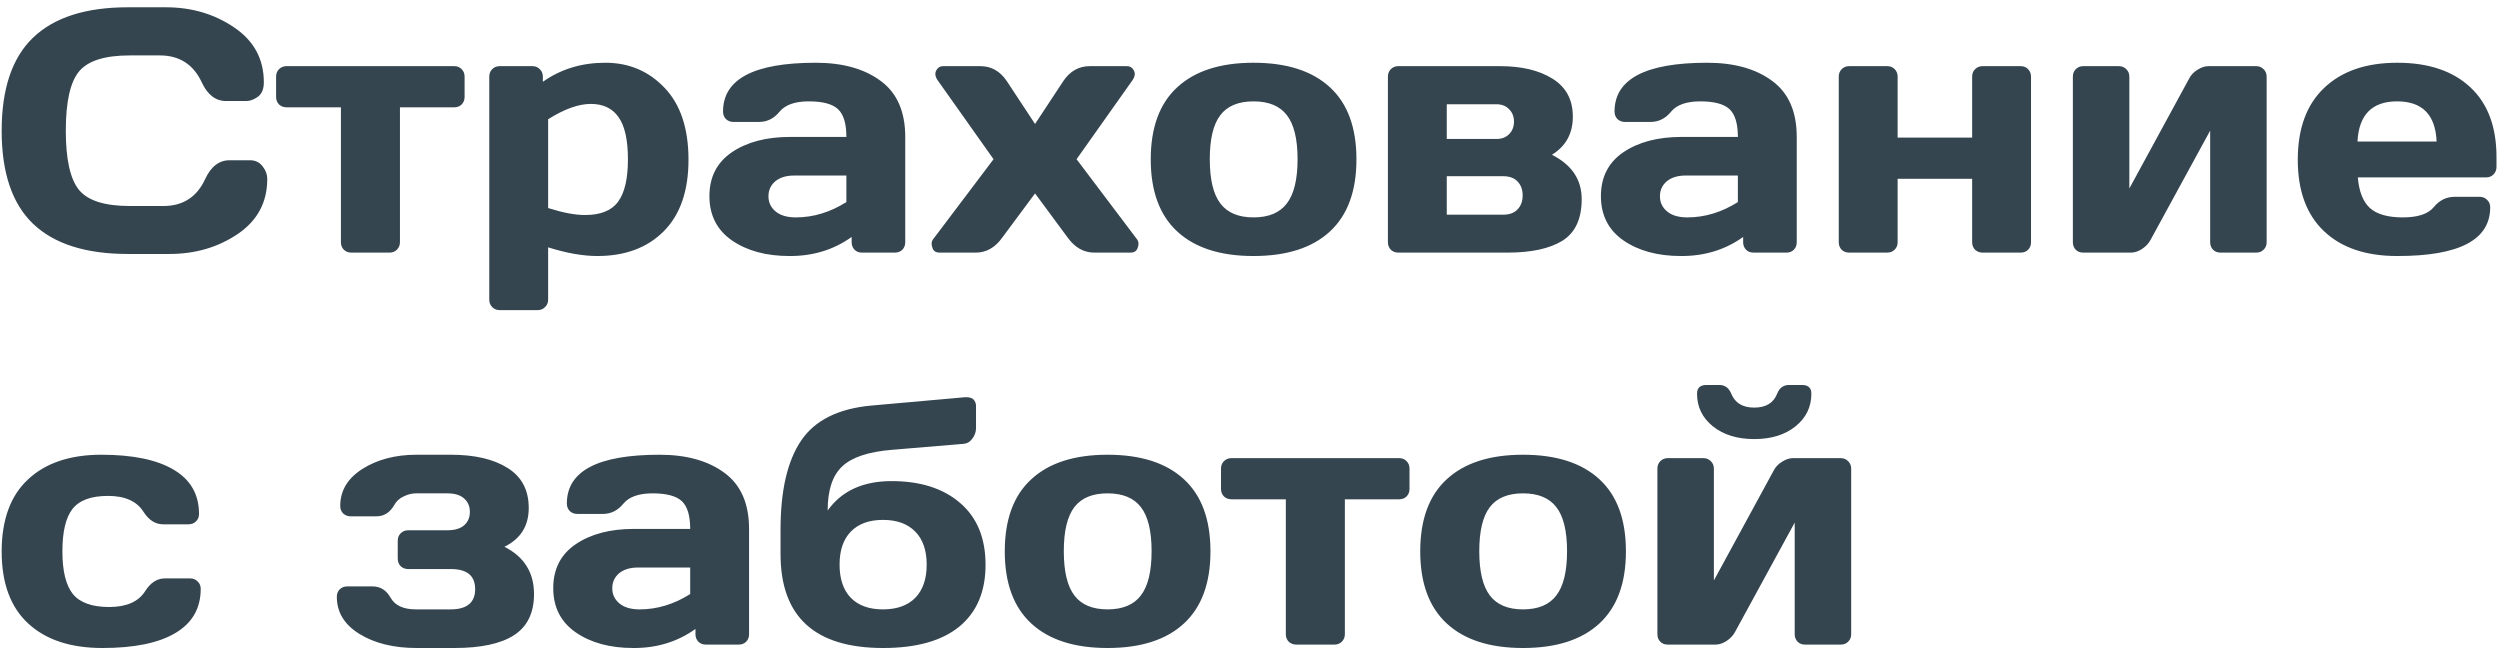 <?xml version="1.0" encoding="UTF-8"?> <svg xmlns="http://www.w3.org/2000/svg" width="287" height="75" viewBox="0 0 287 75" fill="none"><path d="M3.805 25.699C1.396 23.395 0.191 19.833 0.191 15.016C0.191 10.185 1.396 6.617 3.805 4.312C6.227 1.995 9.853 0.836 14.684 0.836H19.039C21.995 0.836 24.605 1.604 26.871 3.141C29.15 4.677 30.289 6.78 30.289 9.449C30.289 10.217 30.061 10.771 29.605 11.109C29.15 11.435 28.707 11.598 28.277 11.598H25.953C24.755 11.598 23.824 10.882 23.16 9.449C22.197 7.392 20.595 6.363 18.355 6.363H14.879C12.027 6.363 10.094 6.975 9.078 8.199C8.062 9.423 7.555 11.689 7.555 14.996C7.555 18.303 8.062 20.576 9.078 21.812C10.094 23.037 12.027 23.648 14.879 23.648H18.766C21.005 23.648 22.6 22.62 23.551 20.562C24.215 19.117 25.152 18.395 26.363 18.395H28.688C29.299 18.395 29.781 18.622 30.133 19.078C30.497 19.534 30.68 20.029 30.68 20.562C30.68 23.232 29.547 25.335 27.281 26.871C25.016 28.395 22.405 29.156 19.449 29.156H14.684C9.853 29.156 6.227 28.004 3.805 25.699ZM31.695 11.129V8.805C31.695 8.453 31.806 8.167 32.027 7.945C32.262 7.711 32.555 7.594 32.906 7.594H52.145C52.496 7.594 52.783 7.711 53.004 7.945C53.225 8.167 53.336 8.453 53.336 8.805V11.129C53.336 11.467 53.225 11.754 53.004 11.988C52.783 12.21 52.496 12.32 52.145 12.32H45.914V27.809C45.914 28.147 45.797 28.434 45.562 28.668C45.341 28.889 45.055 29 44.703 29H40.348C39.996 29 39.703 28.889 39.469 28.668C39.247 28.434 39.137 28.147 39.137 27.809V12.32H32.906C32.555 12.32 32.262 12.21 32.027 11.988C31.806 11.754 31.695 11.467 31.695 11.129ZM56.168 34.391V8.805C56.168 8.453 56.279 8.167 56.5 7.945C56.734 7.711 57.021 7.594 57.359 7.594H61.129C61.467 7.594 61.747 7.711 61.969 7.945C62.203 8.167 62.32 8.453 62.32 8.805V9.391C64.378 7.932 66.767 7.203 69.488 7.203C72.21 7.203 74.482 8.167 76.305 10.094C78.128 12.008 79.039 14.755 79.039 18.336C79.039 21.904 78.095 24.638 76.207 26.539C74.319 28.44 71.773 29.391 68.57 29.391C66.917 29.391 65.035 29.059 62.926 28.395V34.391C62.926 34.742 62.809 35.029 62.574 35.25C62.353 35.484 62.073 35.602 61.734 35.602H57.359C57.021 35.602 56.734 35.484 56.5 35.25C56.279 35.029 56.168 34.742 56.168 34.391ZM62.926 23.883C64.606 24.417 66.018 24.684 67.164 24.684C68.948 24.684 70.211 24.176 70.953 23.16C71.708 22.145 72.086 20.523 72.086 18.297C72.086 16.07 71.728 14.456 71.012 13.453C70.309 12.438 69.247 11.93 67.828 11.93C66.422 11.93 64.788 12.516 62.926 13.688V23.883ZM84.019 27.594C82.301 26.396 81.441 24.703 81.441 22.516C81.441 20.328 82.301 18.648 84.019 17.477C85.751 16.305 87.978 15.719 90.699 15.719H97.164C97.164 14.195 96.845 13.134 96.207 12.535C95.569 11.936 94.449 11.637 92.848 11.637C91.259 11.637 90.139 12.034 89.488 12.828C88.85 13.609 88.062 14 87.125 14H84.215C83.863 14 83.57 13.889 83.336 13.668C83.115 13.434 83.004 13.147 83.004 12.809C83.004 9.072 86.552 7.203 93.648 7.203C96.747 7.203 99.234 7.9 101.109 9.293C102.984 10.673 103.922 12.815 103.922 15.719V27.809C103.922 28.16 103.811 28.447 103.59 28.668C103.368 28.889 103.082 29 102.73 29H98.961C98.609 29 98.323 28.889 98.102 28.668C97.88 28.434 97.769 28.147 97.769 27.809V27.203C95.712 28.674 93.336 29.404 90.641 29.391C87.958 29.391 85.751 28.792 84.019 27.594ZM91.168 20.152C90.257 20.152 89.534 20.374 89 20.816C88.479 21.259 88.219 21.832 88.219 22.535C88.219 23.238 88.492 23.818 89.039 24.273C89.586 24.729 90.361 24.957 91.363 24.957C93.368 24.957 95.302 24.371 97.164 23.199V20.152H91.168ZM107.027 28.395C106.975 28.264 106.949 28.108 106.949 27.926C106.949 27.73 107.053 27.516 107.262 27.281L114.059 18.277L107.711 9.312C107.294 8.766 107.268 8.284 107.633 7.867C107.789 7.685 108.01 7.594 108.297 7.594H112.535C113.798 7.594 114.814 8.167 115.582 9.312L118.824 14.234L122.066 9.312C122.835 8.167 123.85 7.594 125.113 7.594H129.352C129.638 7.594 129.859 7.685 130.016 7.867C130.38 8.284 130.354 8.766 129.938 9.312L123.59 18.277L130.387 27.281C130.595 27.516 130.699 27.737 130.699 27.945C130.699 28.141 130.673 28.29 130.621 28.395C130.517 28.798 130.237 29 129.781 29H125.621C124.423 29 123.408 28.427 122.574 27.281L118.824 22.203L115.055 27.281C114.234 28.427 113.225 29 112.027 29H107.867C107.411 29 107.132 28.798 107.027 28.395ZM135.152 26.578C133.121 24.703 132.105 21.943 132.105 18.297C132.105 14.638 133.121 11.878 135.152 10.016C137.184 8.141 140.1 7.203 143.902 7.203C147.717 7.203 150.641 8.141 152.672 10.016C154.703 11.878 155.719 14.638 155.719 18.297C155.719 21.943 154.703 24.703 152.672 26.578C150.641 28.453 147.717 29.391 143.902 29.391C140.1 29.391 137.184 28.453 135.152 26.578ZM140.094 13.219C139.286 14.273 138.883 15.96 138.883 18.277C138.883 20.595 139.286 22.288 140.094 23.355C140.901 24.423 142.171 24.957 143.902 24.957C145.647 24.957 146.923 24.423 147.73 23.355C148.551 22.288 148.961 20.595 148.961 18.277C148.961 15.96 148.551 14.273 147.73 13.219C146.923 12.164 145.647 11.637 143.902 11.637C142.171 11.637 140.901 12.164 140.094 13.219ZM159.332 27.809V8.805C159.332 8.453 159.443 8.167 159.664 7.945C159.898 7.711 160.185 7.594 160.523 7.594H172.203C174.69 7.594 176.702 8.076 178.238 9.039C179.788 10.003 180.562 11.454 180.562 13.395C180.562 15.322 179.762 16.78 178.16 17.77C180.439 18.915 181.578 20.615 181.578 22.867C181.578 25.12 180.842 26.708 179.371 27.633C177.9 28.544 175.79 29 173.043 29H160.523C160.185 29 159.898 28.889 159.664 28.668C159.443 28.434 159.332 28.147 159.332 27.809ZM166.09 24.645H172.574C173.29 24.645 173.837 24.443 174.215 24.039C174.605 23.635 174.801 23.102 174.801 22.438C174.801 21.773 174.605 21.24 174.215 20.836C173.837 20.432 173.29 20.23 172.574 20.23H166.09V24.645ZM166.09 15.953H171.812C172.398 15.953 172.874 15.771 173.238 15.406C173.616 15.029 173.805 14.547 173.805 13.961C173.805 13.375 173.616 12.9 173.238 12.535C172.874 12.158 172.398 11.969 171.812 11.969H166.09V15.953ZM186.363 27.594C184.645 26.396 183.785 24.703 183.785 22.516C183.785 20.328 184.645 18.648 186.363 17.477C188.095 16.305 190.322 15.719 193.043 15.719H199.508C199.508 14.195 199.189 13.134 198.551 12.535C197.913 11.936 196.793 11.637 195.191 11.637C193.603 11.637 192.483 12.034 191.832 12.828C191.194 13.609 190.406 14 189.469 14H186.559C186.207 14 185.914 13.889 185.68 13.668C185.458 13.434 185.348 13.147 185.348 12.809C185.348 9.072 188.896 7.203 195.992 7.203C199.091 7.203 201.578 7.9 203.453 9.293C205.328 10.673 206.266 12.815 206.266 15.719V27.809C206.266 28.16 206.155 28.447 205.934 28.668C205.712 28.889 205.426 29 205.074 29H201.305C200.953 29 200.667 28.889 200.445 28.668C200.224 28.434 200.113 28.147 200.113 27.809V27.203C198.056 28.674 195.68 29.404 192.984 29.391C190.302 29.391 188.095 28.792 186.363 27.594ZM193.512 20.152C192.6 20.152 191.878 20.374 191.344 20.816C190.823 21.259 190.562 21.832 190.562 22.535C190.562 23.238 190.836 23.818 191.383 24.273C191.93 24.729 192.704 24.957 193.707 24.957C195.712 24.957 197.646 24.371 199.508 23.199V20.152H193.512ZM211.09 27.809V8.805C211.09 8.453 211.201 8.167 211.422 7.945C211.656 7.711 211.943 7.594 212.281 7.594H216.656C217.008 7.594 217.294 7.711 217.516 7.945C217.737 8.167 217.848 8.453 217.848 8.805V15.797H226.402V8.805C226.402 8.453 226.513 8.167 226.734 7.945C226.969 7.711 227.262 7.594 227.613 7.594H231.969C232.32 7.594 232.607 7.711 232.828 7.945C233.049 8.167 233.16 8.453 233.16 8.805V27.809C233.16 28.16 233.049 28.447 232.828 28.668C232.607 28.889 232.32 29 231.969 29H227.613C227.262 29 226.969 28.889 226.734 28.668C226.513 28.434 226.402 28.147 226.402 27.809V20.523H217.848V27.809C217.848 28.16 217.73 28.447 217.496 28.668C217.275 28.889 216.995 29 216.656 29H212.281C211.93 29 211.643 28.889 211.422 28.668C211.201 28.447 211.09 28.16 211.09 27.809ZM237.965 27.809V8.805C237.965 8.453 238.076 8.167 238.297 7.945C238.531 7.711 238.818 7.594 239.156 7.594H243.238C243.59 7.594 243.876 7.711 244.098 7.945C244.332 8.167 244.449 8.453 244.449 8.805V21.637L251.324 9C251.533 8.596 251.852 8.264 252.281 8.004C252.711 7.73 253.128 7.594 253.531 7.594H259C259.352 7.594 259.638 7.711 259.859 7.945C260.094 8.167 260.211 8.453 260.211 8.805V27.809C260.211 28.16 260.094 28.447 259.859 28.668C259.638 28.889 259.352 29 259 29H254.918C254.566 29 254.28 28.889 254.059 28.668C253.837 28.434 253.727 28.147 253.727 27.809V14.996L246.852 27.594C246.643 27.971 246.324 28.303 245.895 28.59C245.465 28.863 245.048 29 244.645 29H239.156C238.805 29 238.518 28.889 238.297 28.668C238.076 28.447 237.965 28.16 237.965 27.809ZM266.793 26.539C264.788 24.638 263.785 21.904 263.785 18.336C263.785 14.755 264.794 12.008 266.812 10.094C268.831 8.167 271.63 7.203 275.211 7.203C278.792 7.203 281.585 8.141 283.59 10.016C285.595 11.878 286.598 14.553 286.598 18.043V19.156C286.598 19.508 286.48 19.801 286.246 20.035C286.025 20.256 285.738 20.367 285.387 20.367H270.68C270.81 21.969 271.266 23.134 272.047 23.863C272.841 24.592 274.104 24.957 275.836 24.957C277.568 24.957 278.753 24.566 279.391 23.785C280.029 23.004 280.816 22.607 281.754 22.594H284.664C285.016 22.594 285.302 22.711 285.523 22.945C285.758 23.167 285.875 23.453 285.875 23.805C285.875 27.542 282.314 29.404 275.191 29.391C271.598 29.391 268.798 28.44 266.793 26.539ZM270.641 16.246H279.723C279.592 13.173 278.082 11.637 275.191 11.637C272.314 11.637 270.797 13.173 270.641 16.246ZM11.754 74.391C8.108 74.391 5.27 73.453 3.238 71.578C1.207 69.703 0.191 66.949 0.191 63.316C0.191 59.671 1.201 56.91 3.219 55.035C5.237 53.147 8.043 52.203 11.637 52.203C15.243 52.203 18.01 52.776 19.938 53.922C21.878 55.068 22.848 56.76 22.848 59C22.848 59.352 22.73 59.638 22.496 59.859C22.275 60.081 21.988 60.191 21.637 60.191H18.727C17.841 60.191 17.092 59.716 16.48 58.766C15.712 57.542 14.352 56.93 12.398 56.93C10.458 56.93 9.098 57.431 8.316 58.434C7.548 59.423 7.164 61.044 7.164 63.297C7.164 65.549 7.561 67.177 8.355 68.18C9.163 69.182 10.556 69.684 12.535 69.684C14.527 69.684 15.908 69.072 16.676 67.848C17.288 66.884 18.037 66.402 18.922 66.402H21.832C22.184 66.402 22.47 66.519 22.691 66.754C22.926 66.975 23.043 67.255 23.043 67.594C23.043 69.833 22.073 71.526 20.133 72.672C18.206 73.818 15.413 74.391 11.754 74.391ZM38.668 68.512C38.668 68.16 38.779 67.874 39 67.652C39.234 67.431 39.521 67.32 39.859 67.32H42.789C43.675 67.32 44.365 67.763 44.859 68.648C45.367 69.521 46.331 69.957 47.75 69.957H51.715C53.603 69.957 54.547 69.182 54.547 67.633C54.547 66.083 53.603 65.315 51.715 65.328H46.871C46.52 65.328 46.227 65.217 45.992 64.996C45.771 64.762 45.66 64.469 45.66 64.117V62.086C45.66 61.734 45.771 61.448 45.992 61.227C46.227 60.992 46.52 60.875 46.871 60.875H51.344C52.203 60.875 52.848 60.686 53.277 60.309C53.72 59.918 53.941 59.404 53.941 58.766C53.941 58.128 53.72 57.613 53.277 57.223C52.848 56.832 52.203 56.637 51.344 56.637H47.75C47.294 56.637 46.825 56.754 46.344 56.988C45.862 57.21 45.504 57.535 45.27 57.965C44.762 58.85 44.065 59.286 43.18 59.273H40.27C39.918 59.273 39.625 59.163 39.391 58.941C39.169 58.72 39.059 58.434 39.059 58.082C39.059 56.324 39.911 54.905 41.617 53.824C43.336 52.743 45.406 52.203 47.828 52.203H51.754C54.501 52.203 56.676 52.711 58.277 53.727C59.892 54.729 60.699 56.259 60.699 58.316C60.699 60.374 59.768 61.858 57.906 62.77C60.172 63.915 61.305 65.725 61.305 68.199C61.305 70.361 60.536 71.936 59 72.926C57.477 73.902 55.204 74.391 52.184 74.391H47.828C45.211 74.391 43.03 73.857 41.285 72.789C39.54 71.721 38.668 70.296 38.668 68.512ZM66.09 72.594C64.371 71.396 63.512 69.703 63.512 67.516C63.512 65.328 64.371 63.648 66.09 62.477C67.822 61.305 70.048 60.719 72.769 60.719H79.234C79.234 59.195 78.915 58.134 78.277 57.535C77.639 56.936 76.519 56.637 74.918 56.637C73.329 56.637 72.21 57.034 71.559 57.828C70.921 58.609 70.133 59 69.195 59H66.285C65.934 59 65.641 58.889 65.406 58.668C65.185 58.434 65.074 58.147 65.074 57.809C65.074 54.072 68.622 52.203 75.719 52.203C78.818 52.203 81.305 52.9 83.18 54.293C85.055 55.673 85.992 57.815 85.992 60.719V72.809C85.992 73.16 85.882 73.447 85.66 73.668C85.439 73.889 85.152 74 84.801 74H81.031C80.68 74 80.393 73.889 80.172 73.668C79.951 73.434 79.84 73.147 79.84 72.809V72.203C77.783 73.674 75.406 74.404 72.711 74.391C70.029 74.391 67.822 73.792 66.09 72.594ZM73.238 65.152C72.327 65.152 71.604 65.374 71.07 65.816C70.549 66.259 70.289 66.832 70.289 67.535C70.289 68.238 70.562 68.818 71.109 69.273C71.656 69.729 72.431 69.957 73.434 69.957C75.439 69.957 77.372 69.371 79.234 68.199V65.152H73.238ZM89.606 63.609V60.797C89.606 56.318 90.393 52.913 91.969 50.582C93.544 48.251 96.227 46.91 100.016 46.559L110.777 45.602C110.777 45.602 110.842 45.602 110.973 45.602C111.246 45.602 111.487 45.667 111.695 45.797C111.93 46.018 112.047 46.285 112.047 46.598V49.156C112.047 49.586 111.904 49.99 111.617 50.367C111.344 50.732 111.012 50.927 110.621 50.953L102.418 51.637C99.697 51.858 97.783 52.496 96.676 53.551C95.569 54.592 95.016 56.279 95.016 58.609C96.617 56.357 99.065 55.23 102.359 55.23C105.654 55.23 108.271 56.064 110.211 57.73C112.164 59.397 113.141 61.767 113.141 64.84C113.141 67.913 112.138 70.276 110.133 71.93C108.128 73.57 105.211 74.391 101.383 74.391C93.531 74.391 89.606 70.797 89.606 63.609ZM101.363 59.684C99.775 59.684 98.544 60.133 97.672 61.031C96.812 61.917 96.383 63.18 96.383 64.82C96.383 66.461 96.812 67.731 97.672 68.629C98.544 69.514 99.775 69.957 101.363 69.957C102.965 69.957 104.202 69.514 105.074 68.629C105.947 67.731 106.383 66.461 106.383 64.82C106.383 63.18 105.947 61.917 105.074 61.031C104.202 60.133 102.965 59.684 101.363 59.684ZM118.395 71.578C116.363 69.703 115.348 66.943 115.348 63.297C115.348 59.638 116.363 56.878 118.395 55.016C120.426 53.141 123.342 52.203 127.145 52.203C130.96 52.203 133.883 53.141 135.914 55.016C137.945 56.878 138.961 59.638 138.961 63.297C138.961 66.943 137.945 69.703 135.914 71.578C133.883 73.453 130.96 74.391 127.145 74.391C123.342 74.391 120.426 73.453 118.395 71.578ZM123.336 58.219C122.529 59.273 122.125 60.96 122.125 63.277C122.125 65.595 122.529 67.288 123.336 68.356C124.143 69.423 125.413 69.957 127.145 69.957C128.889 69.957 130.165 69.423 130.973 68.356C131.793 67.288 132.203 65.595 132.203 63.277C132.203 60.96 131.793 59.273 130.973 58.219C130.165 57.164 128.889 56.637 127.145 56.637C125.413 56.637 124.143 57.164 123.336 58.219ZM140.172 56.129V53.805C140.172 53.453 140.283 53.167 140.504 52.945C140.738 52.711 141.031 52.594 141.383 52.594H160.621C160.973 52.594 161.259 52.711 161.48 52.945C161.702 53.167 161.812 53.453 161.812 53.805V56.129C161.812 56.467 161.702 56.754 161.48 56.988C161.259 57.21 160.973 57.32 160.621 57.32H154.391V72.809C154.391 73.147 154.273 73.434 154.039 73.668C153.818 73.889 153.531 74 153.18 74H148.824C148.473 74 148.18 73.889 147.945 73.668C147.724 73.434 147.613 73.147 147.613 72.809V57.32H141.383C141.031 57.32 140.738 57.21 140.504 56.988C140.283 56.754 140.172 56.467 140.172 56.129ZM166.09 71.578C164.059 69.703 163.043 66.943 163.043 63.297C163.043 59.638 164.059 56.878 166.09 55.016C168.121 53.141 171.038 52.203 174.84 52.203C178.655 52.203 181.578 53.141 183.609 55.016C185.641 56.878 186.656 59.638 186.656 63.297C186.656 66.943 185.641 69.703 183.609 71.578C181.578 73.453 178.655 74.391 174.84 74.391C171.038 74.391 168.121 73.453 166.09 71.578ZM171.031 58.219C170.224 59.273 169.82 60.96 169.82 63.277C169.82 65.595 170.224 67.288 171.031 68.356C171.839 69.423 173.108 69.957 174.84 69.957C176.585 69.957 177.861 69.423 178.668 68.356C179.488 67.288 179.898 65.595 179.898 63.277C179.898 60.96 179.488 59.273 178.668 58.219C177.861 57.164 176.585 56.637 174.84 56.637C173.108 56.637 171.839 57.164 171.031 58.219ZM190.27 72.809V53.805C190.27 53.453 190.38 53.167 190.602 52.945C190.836 52.711 191.122 52.594 191.461 52.594H195.543C195.895 52.594 196.181 52.711 196.402 52.945C196.637 53.167 196.754 53.453 196.754 53.805V66.637L203.629 54C203.837 53.596 204.156 53.264 204.586 53.004C205.016 52.73 205.432 52.594 205.836 52.594H211.305C211.656 52.594 211.943 52.711 212.164 52.945C212.398 53.167 212.516 53.453 212.516 53.805V72.809C212.516 73.16 212.398 73.447 212.164 73.668C211.943 73.889 211.656 74 211.305 74H207.223C206.871 74 206.585 73.889 206.363 73.668C206.142 73.434 206.031 73.147 206.031 72.809V59.996L199.156 72.594C198.948 72.971 198.629 73.303 198.199 73.59C197.77 73.863 197.353 74 196.949 74H191.461C191.109 74 190.823 73.889 190.602 73.668C190.38 73.447 190.27 73.16 190.27 72.809ZM194.82 45.191C194.82 44.527 195.185 44.195 195.914 44.195H197.379C198.017 44.195 198.473 44.527 198.746 45.191C199.176 46.259 200.055 46.793 201.383 46.793C202.724 46.793 203.603 46.259 204.02 45.191C204.28 44.527 204.736 44.195 205.387 44.195H206.871C207.587 44.195 207.945 44.527 207.945 45.191C207.945 46.715 207.34 47.965 206.129 48.941C204.918 49.918 203.336 50.406 201.383 50.406C199.443 50.406 197.861 49.918 196.637 48.941C195.426 47.965 194.82 46.715 194.82 45.191Z" fill="#344550"></path></svg> 